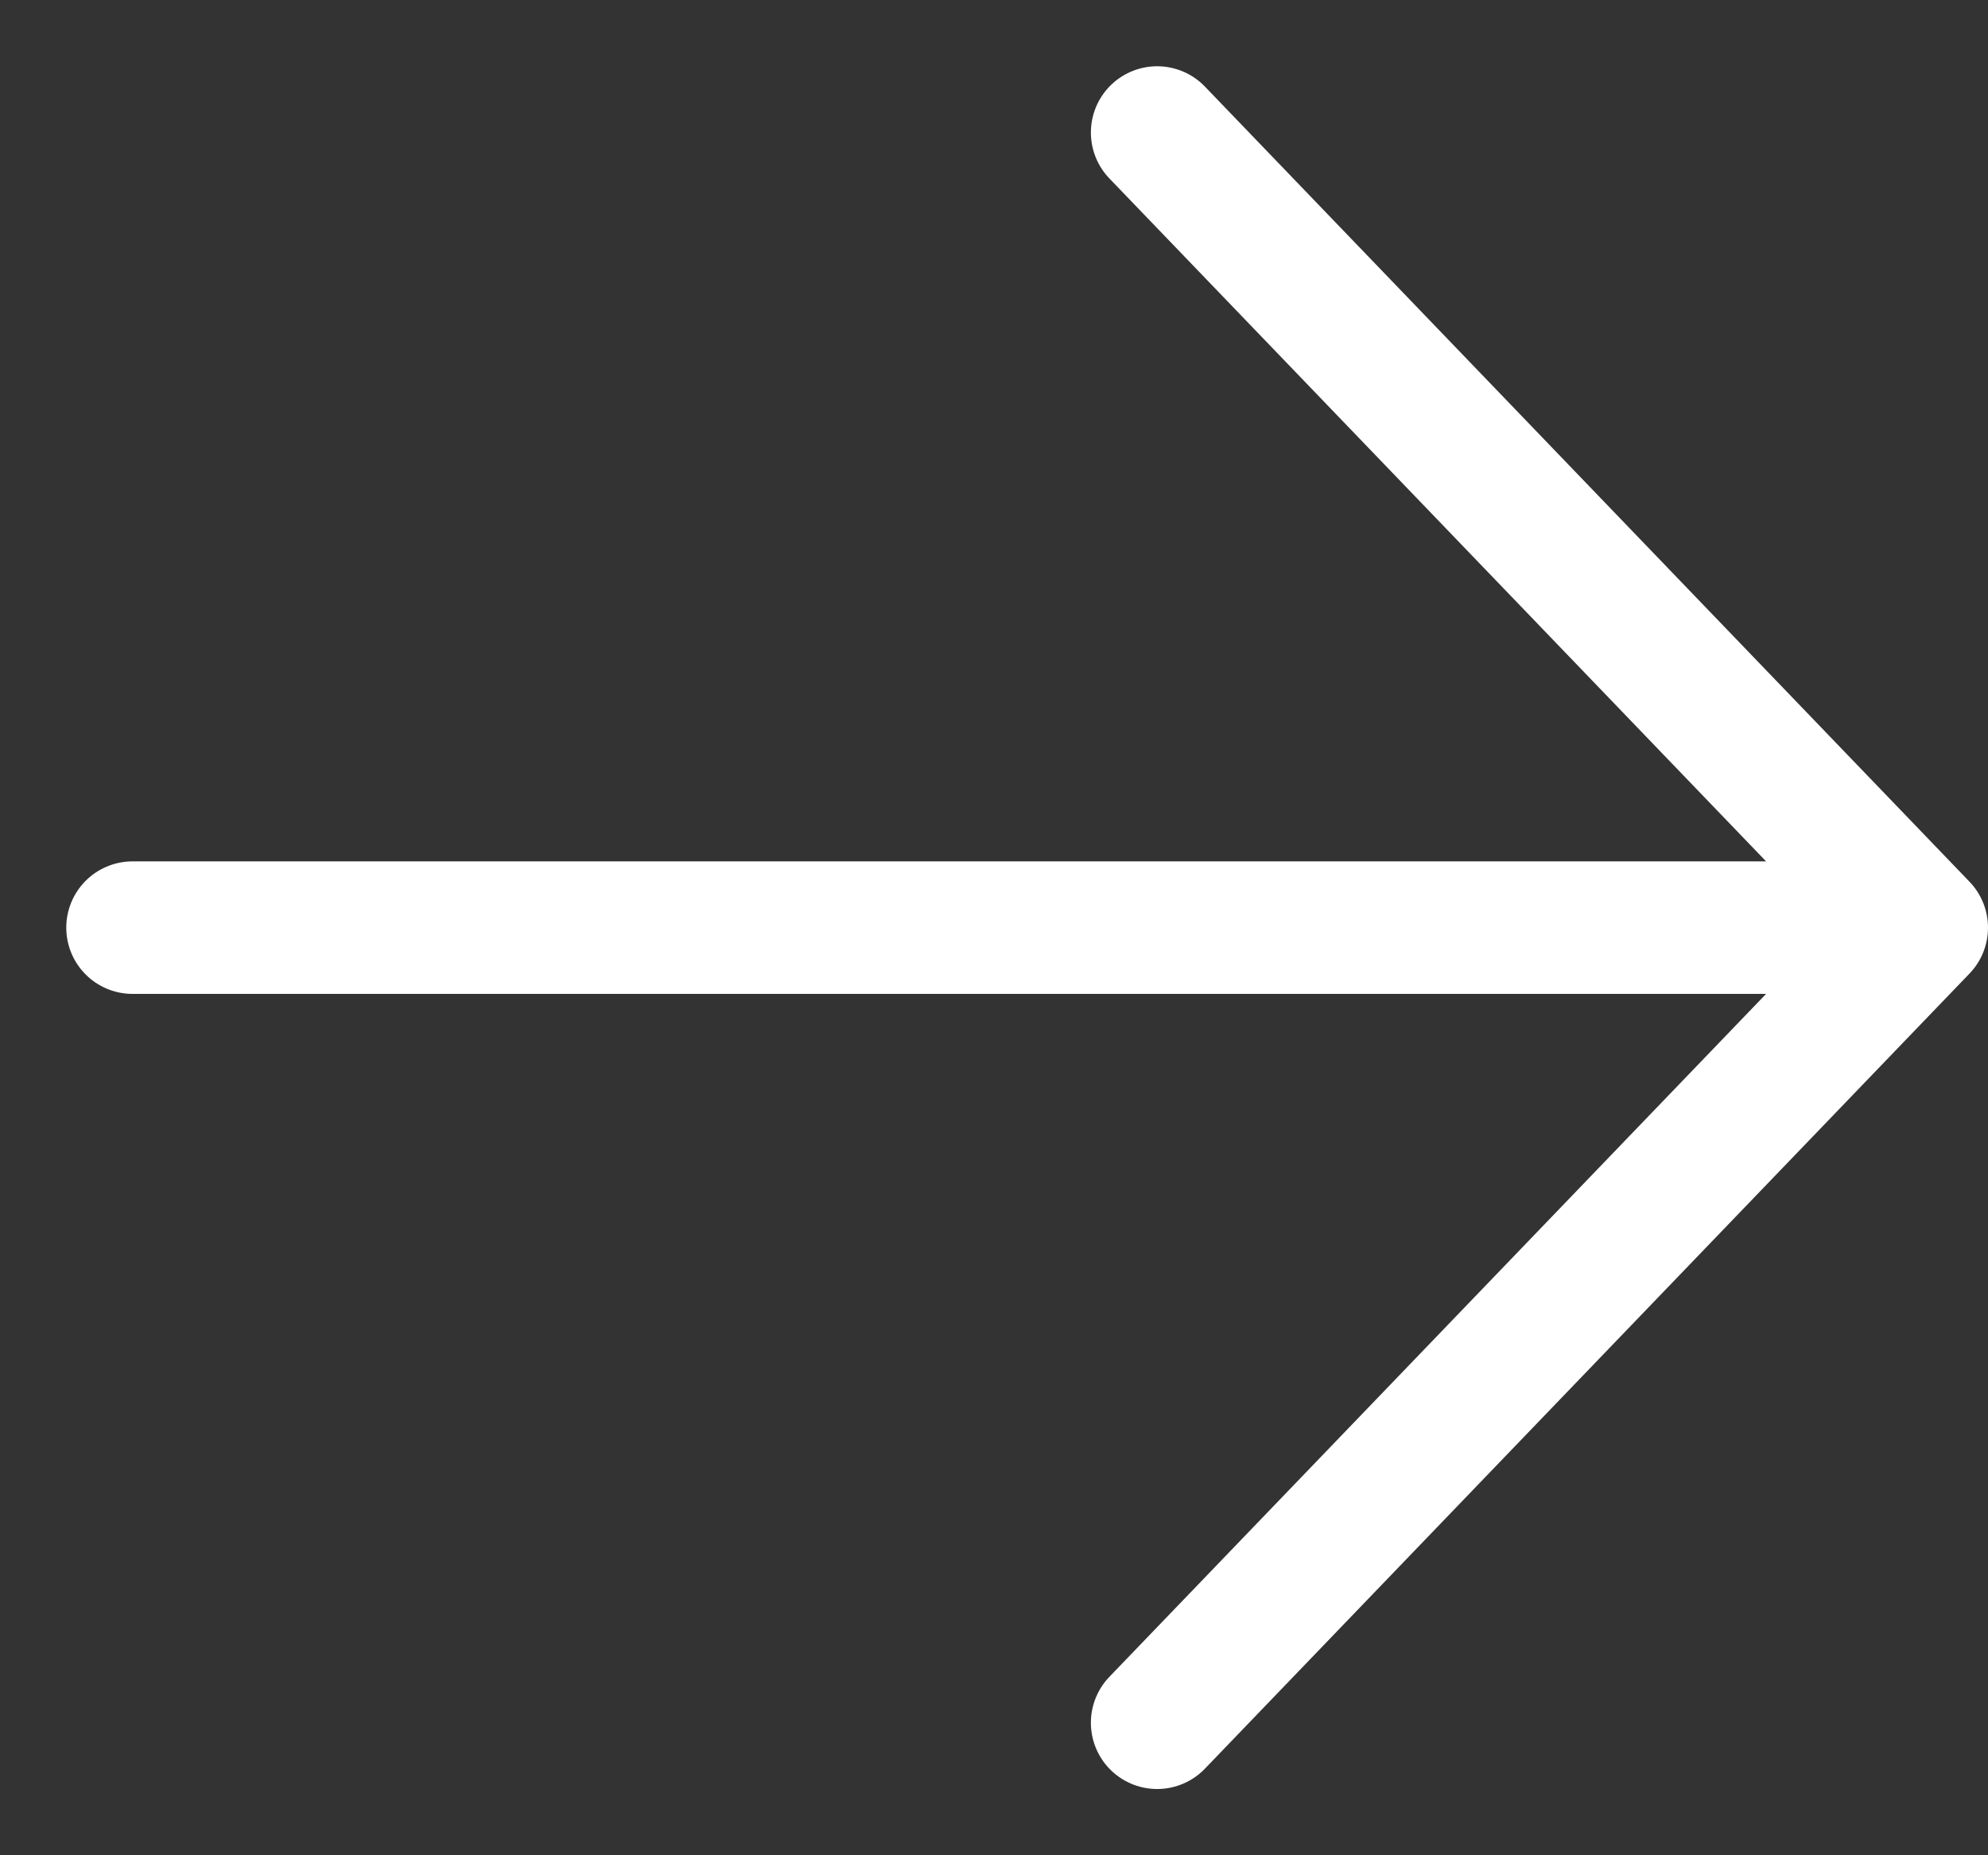 <svg width="15" height="14" viewBox="0 0 15 14" fill="none" xmlns="http://www.w3.org/2000/svg">
<rect x="0" y="0" width="15" height="14" fill="#333333" stroke="none"/>
<path d="M1 7L14.5 7M14.5 7C14.5 7 11.039 3.4 8.731 1M14.5 7L8.731 13" stroke="white" stroke-linecap="round" stroke-linejoin="round"/>
</svg>
